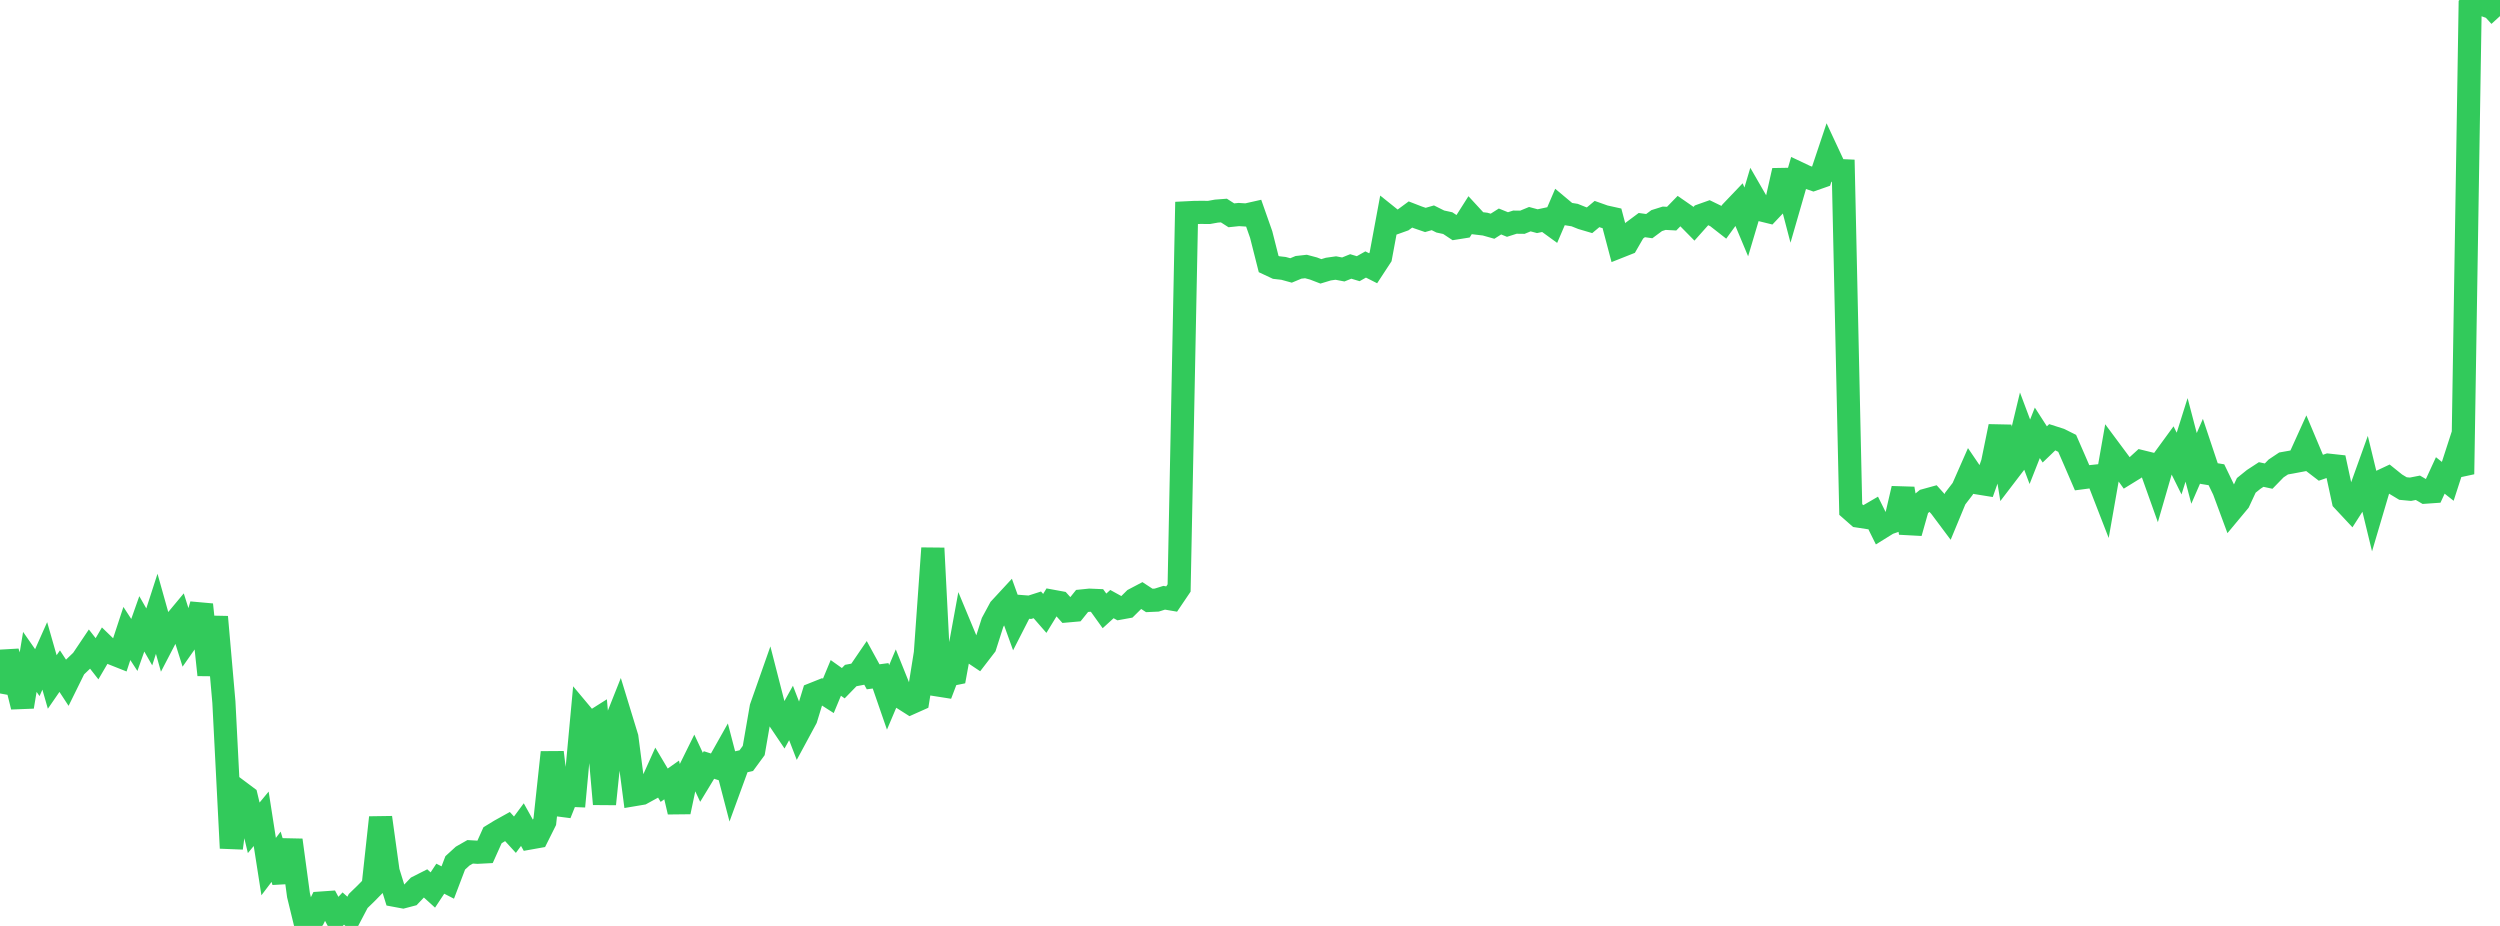 <?xml version="1.0" standalone="no"?>
<!DOCTYPE svg PUBLIC "-//W3C//DTD SVG 1.1//EN" "http://www.w3.org/Graphics/SVG/1.1/DTD/svg11.dtd">

<svg width="135" height="50" viewBox="0 0 135 50" preserveAspectRatio="none" 
  xmlns="http://www.w3.org/2000/svg"
  xmlns:xlink="http://www.w3.org/1999/xlink">


<polyline points="0.0, 37.447 0.403, 35.202 0.806, 36.54 1.209, 38.164 1.612, 35.742 2.015, 36.322 2.418, 35.418 2.821, 36.827 3.224, 36.242 3.627, 36.858 4.03, 36.041 4.433, 35.655 4.836, 35.056 5.239, 35.573 5.642, 34.884 6.045, 35.274 6.448, 35.434 6.851, 34.208 7.254, 34.828 7.657, 33.688 8.06, 34.392 8.463, 33.145 8.866, 34.581 9.269, 33.806 9.672, 33.322 10.075, 34.603 10.478, 34.028 10.881, 32.651 11.284, 36.444 11.687, 33.315 12.09, 37.916 12.493, 45.798 12.896, 42.723 13.299, 43.024 13.701, 44.703 14.104, 44.215 14.507, 46.796 14.91, 46.265 15.313, 47.611 15.716, 45.367 16.119, 48.343 16.522, 50.0 16.925, 49.585 17.328, 48.766 17.731, 48.738 18.134, 49.489 18.537, 49.061 18.94, 49.42 19.343, 48.653 19.746, 48.262 20.149, 47.852 20.552, 44.147 20.955, 47.055 21.358, 48.353 21.761, 48.428 22.164, 48.322 22.567, 47.898 22.97, 47.694 23.373, 48.06 23.776, 47.45 24.179, 47.656 24.582, 46.596 24.985, 46.228 25.388, 45.998 25.791, 46.022 26.194, 46.001 26.597, 45.104 27.0, 44.857 27.403, 44.633 27.806, 45.074 28.209, 44.529 28.612, 45.252 29.015, 45.18 29.418, 44.373 29.821, 40.629 30.224, 43.949 30.627, 42.939 31.03, 42.956 31.433, 38.612 31.836, 39.093 32.239, 38.838 32.642, 43.418 33.045, 39.512 33.448, 38.498 33.851, 39.817 34.254, 42.909 34.657, 42.841 35.06, 42.62 35.463, 41.724 35.866, 42.402 36.269, 42.117 36.672, 43.84 37.075, 41.929 37.478, 41.113 37.881, 41.975 38.284, 41.31 38.687, 41.438 39.09, 40.722 39.493, 42.268 39.896, 41.165 40.299, 41.075 40.701, 40.527 41.104, 38.202 41.507, 37.056 41.91, 38.626 42.313, 39.225 42.716, 38.5 43.119, 39.544 43.522, 38.797 43.925, 37.48 44.328, 37.319 44.731, 37.577 45.134, 36.607 45.537, 36.893 45.94, 36.479 46.343, 36.402 46.746, 35.811 47.149, 36.547 47.552, 36.494 47.955, 37.659 48.358, 36.707 48.761, 37.71 49.164, 37.966 49.567, 37.786 49.97, 35.266 50.373, 29.603 50.776, 37.511 51.179, 36.451 51.582, 36.37 51.985, 34.166 52.388, 35.135 52.791, 35.404 53.194, 34.88 53.597, 33.615 54.0, 32.868 54.403, 32.432 54.806, 33.549 55.209, 32.76 55.612, 32.791 56.015, 32.662 56.418, 33.124 56.821, 32.466 57.224, 32.54 57.627, 32.989 58.03, 32.953 58.433, 32.451 58.836, 32.41 59.239, 32.427 59.642, 32.988 60.045, 32.621 60.448, 32.843 60.851, 32.77 61.254, 32.371 61.657, 32.159 62.06, 32.423 62.463, 32.405 62.866, 32.279 63.269, 32.347 63.672, 31.751 64.075, 11.493 64.478, 11.473 64.881, 11.468 65.284, 11.472 65.687, 11.4 66.09, 11.369 66.493, 11.627 66.896, 11.585 67.299, 11.61 67.701, 11.519 68.104, 12.665 68.507, 14.258 68.91, 14.447 69.313, 14.493 69.716, 14.604 70.119, 14.436 70.522, 14.391 70.925, 14.498 71.328, 14.653 71.731, 14.531 72.134, 14.474 72.537, 14.551 72.94, 14.388 73.343, 14.509 73.746, 14.282 74.149, 14.486 74.552, 13.87 74.955, 11.701 75.358, 12.024 75.761, 11.88 76.164, 11.583 76.567, 11.739 76.97, 11.877 77.373, 11.761 77.776, 11.962 78.179, 12.049 78.582, 12.316 78.985, 12.252 79.388, 11.617 79.791, 12.054 80.194, 12.102 80.597, 12.216 81.0, 11.96 81.403, 12.124 81.806, 11.996 82.209, 12.001 82.612, 11.835 83.015, 11.944 83.418, 11.858 83.821, 12.151 84.224, 11.212 84.627, 11.549 85.03, 11.614 85.433, 11.775 85.836, 11.894 86.239, 11.557 86.642, 11.7 87.045, 11.789 87.448, 13.313 87.851, 13.153 88.254, 12.455 88.657, 12.155 89.06, 12.211 89.463, 11.912 89.866, 11.785 90.269, 11.807 90.672, 11.393 91.075, 11.672 91.478, 12.081 91.881, 11.629 92.284, 11.486 92.687, 11.682 93.09, 11.997 93.493, 11.442 93.896, 11.02 94.299, 11.983 94.701, 10.632 95.104, 11.331 95.507, 11.43 95.91, 11.004 96.313, 9.212 96.716, 10.751 97.119, 9.354 97.522, 9.545 97.925, 9.683 98.328, 9.542 98.731, 8.339 99.134, 9.202 99.537, 9.22 99.94, 27.513 100.343, 27.867 100.746, 27.929 101.149, 27.695 101.552, 28.506 101.955, 28.256 102.358, 28.116 102.761, 26.385 103.164, 28.773 103.567, 27.346 103.97, 27.019 104.373, 26.908 104.776, 27.356 105.179, 27.895 105.582, 26.922 105.985, 26.398 106.388, 25.482 106.791, 26.075 107.194, 26.14 107.597, 25 108.0, 23.027 108.403, 25.524 108.806, 24.997 109.209, 23.322 109.612, 24.396 110.015, 23.373 110.418, 23.999 110.821, 23.611 111.224, 23.74 111.627, 23.941 112.03, 24.864 112.433, 25.798 112.836, 25.745 113.239, 25.702 113.642, 26.739 114.045, 24.447 114.448, 24.989 114.851, 25.55 115.254, 25.302 115.657, 24.935 116.06, 25.034 116.463, 26.164 116.866, 24.773 117.269, 24.221 117.672, 25.032 118.075, 23.753 118.478, 25.293 118.881, 24.364 119.284, 25.571 119.687, 25.637 120.09, 26.472 120.493, 27.56 120.896, 27.076 121.299, 26.21 121.701, 25.886 122.104, 25.623 122.507, 25.71 122.91, 25.296 123.313, 25.027 123.716, 24.956 124.119, 24.88 124.522, 23.991 124.925, 24.949 125.328, 25.258 125.731, 25.118 126.134, 25.162 126.537, 27.028 126.94, 27.46 127.343, 26.831 127.746, 25.709 128.149, 27.368 128.552, 26.004 128.955, 25.815 129.358, 26.139 129.761, 26.381 130.164, 26.419 130.567, 26.34 130.97, 26.576 131.373, 26.548 131.776, 25.673 132.179, 25.993 132.582, 24.748 132.985, 25.601 133.388, 0.336 133.791, 0.0 134.194, 0.282 134.597, 0.427 135.0, 0.869" fill="none" stroke="#32ca5b" stroke-width="1.25"/>

</svg>